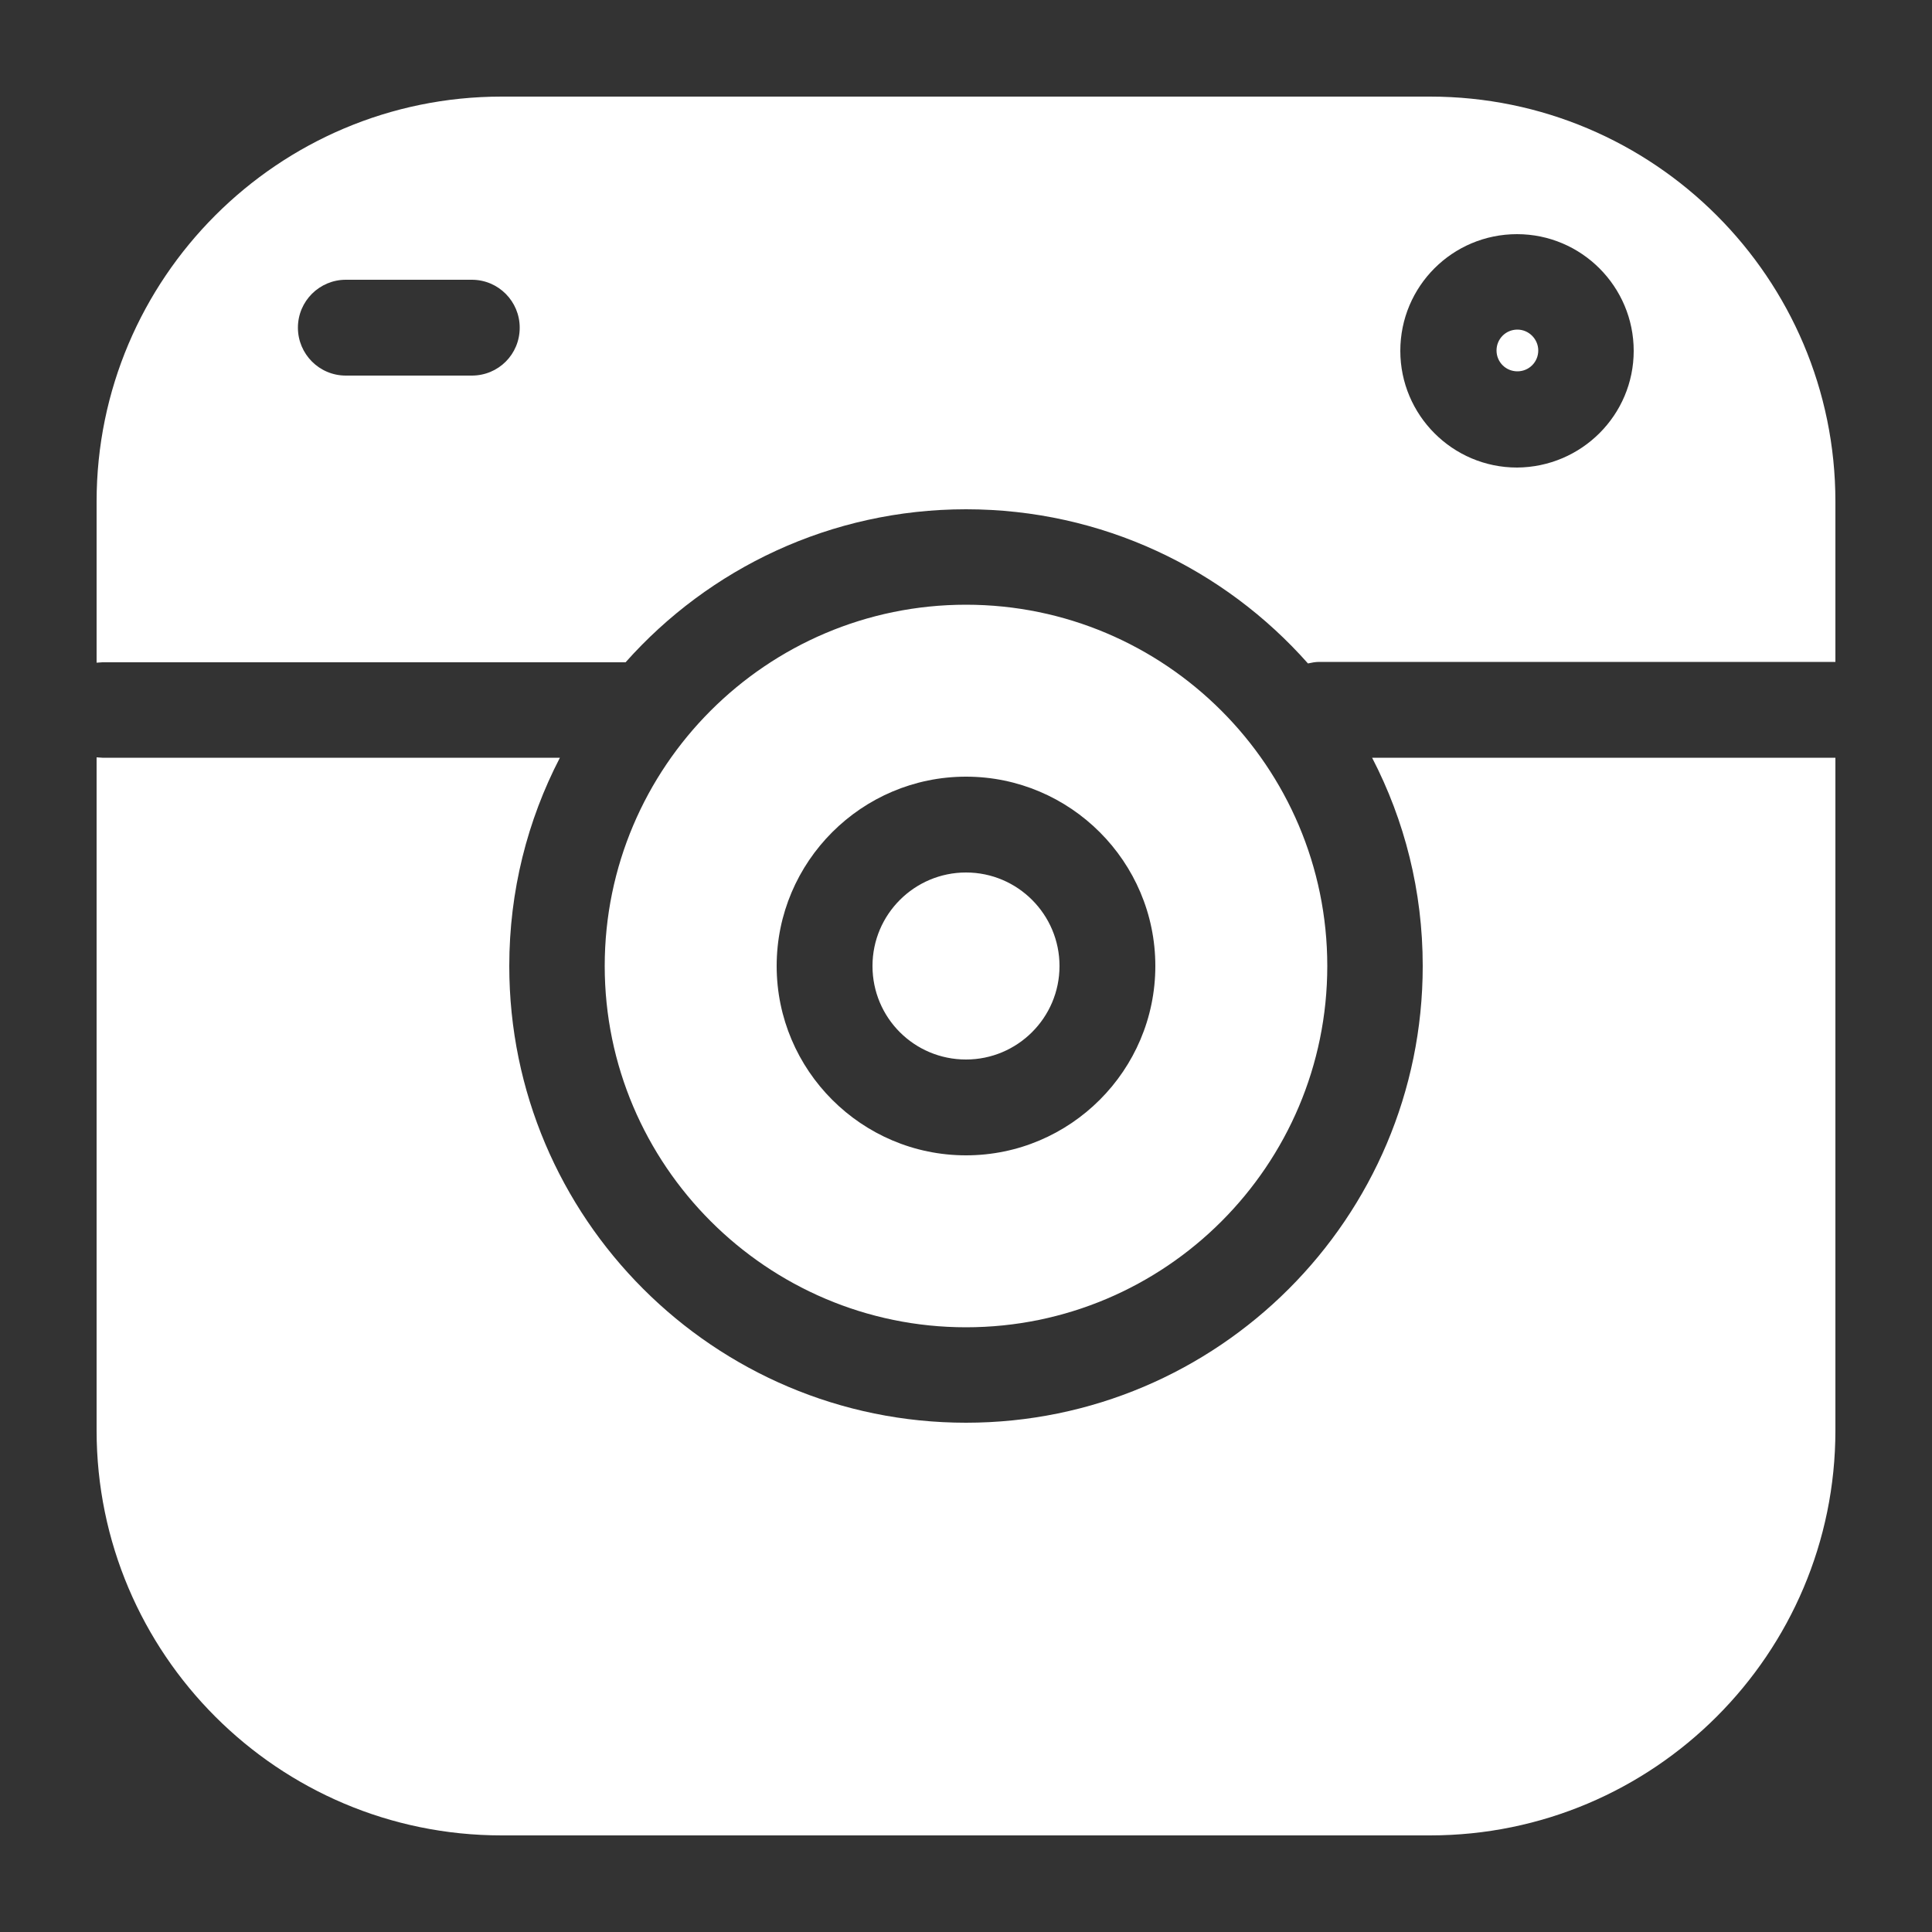 <?xml version="1.0" encoding="utf-8"?>
<!-- Generator: Adobe Illustrator 27.6.1, SVG Export Plug-In . SVG Version: 6.00 Build 0)  -->
<svg version="1.1" id="Layer_1" xmlns="http://www.w3.org/2000/svg" xmlns:xlink="http://www.w3.org/1999/xlink" x="0px" y="0px"
	 viewBox="0 0 500 500" style="enable-background:new 0 0 500 500;" xml:space="preserve">
<rect x="0" y="0" width="500" height="500" fill="#333333" stroke="none"/>
<style type="text/css">
	.st0{fill:#FFFFFF;}
</style>
<path class="st0" d="M225.8,250c0-13.4,10.9-24.2,24.2-24.2c13.4,0,24.2,10.9,24.2,24.2c0,13.4-10.9,24.2-24.2,24.2
	C236.6,274.2,225.8,263.4,225.8,250z M392.7,85.3c-3,0-5.4,2.4-5.4,5.4c0,3,2.4,5.4,5.4,5.4c3,0,5.4-2.4,5.4-5.4
	C398.1,87.8,395.7,85.3,392.7,85.3z M368.2,250c0,65.2-53,118.2-118.2,118.2s-118.2-53-118.2-118.2c0-19.4,4.7-37.7,13.1-53.9H26.5
	c-0.5,0-1-0.1-1.5-0.1v174.2C25,428,72,475,129.8,475h240.3C428,475,475,428,475,370.2V196.1H355.1
	C363.5,212.3,368.2,230.6,368.2,250z M475,129.8v41.5H341.4c-1,0-2,0.2-2.9,0.4c-21.7-24.5-53.3-39.9-88.5-39.9
	c-35,0-66.5,15.3-88.1,39.6H26.5c-0.5,0-1,0.1-1.5,0.1v-41.7C25,72,72,25,129.8,25h240.3C428,25,475,72,475,129.8z M134.5,84.8
	c0-6.8-5.5-12.4-12.4-12.4H89.5c-6.8,0-12.4,5.5-12.4,12.4c0,6.8,5.5,12.4,12.4,12.4h32.6C129,97.2,134.5,91.7,134.5,84.8z
	 M422.8,90.8c0-16.6-13.5-30.2-30.2-30.2s-30.2,13.5-30.2,30.2c0,16.6,13.5,30.2,30.2,30.2C409.3,120.9,422.8,107.4,422.8,90.8z
	 M156.5,250c0-51.5,41.9-93.5,93.5-93.5c51.5,0,93.5,41.9,93.5,93.5s-41.9,93.5-93.5,93.5C198.5,343.5,156.5,301.5,156.5,250z
	 M201,250c0,27,22,49,49,49c27,0,49-22,49-49c0-27-22-49-49-49S201,223,201,250z"/>
</svg>
